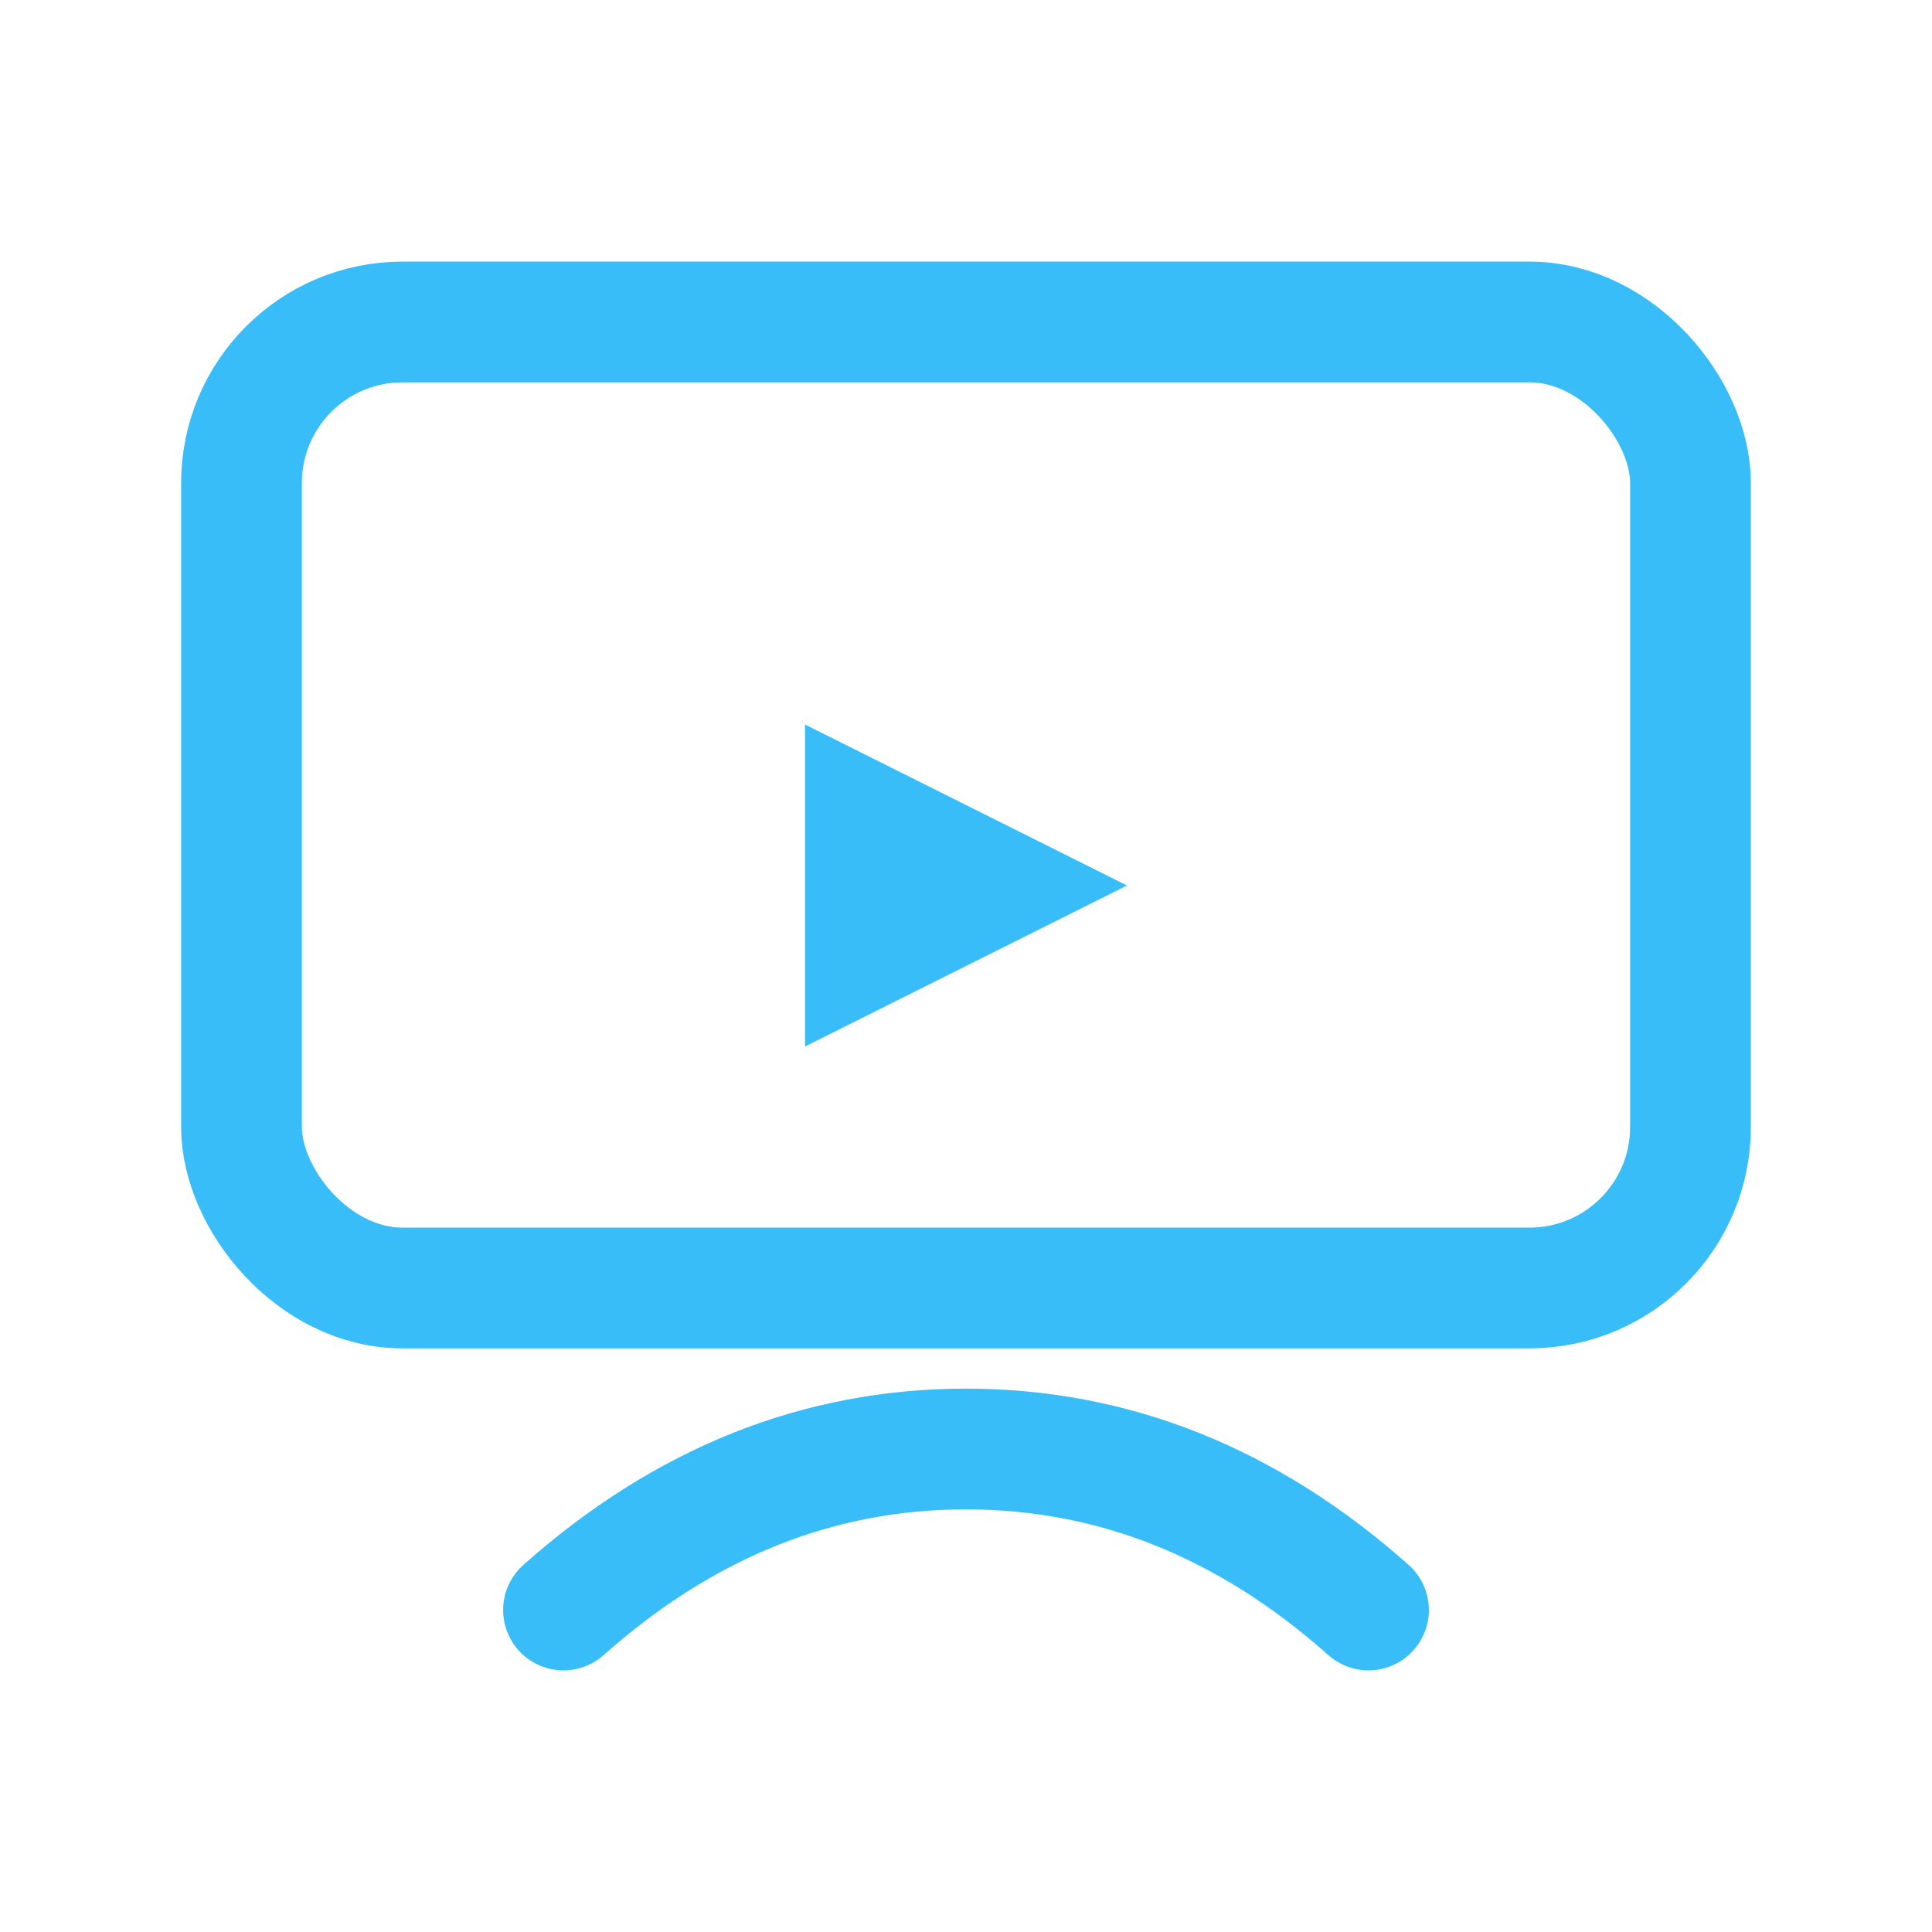 <svg viewBox="0 0 24 24" fill="none" xmlns="http://www.w3.org/2000/svg">
<rect x="3" y="4" width="18" height="12" rx="2" stroke="#38bdf8" stroke-width="1.5"/>
<path d="M10 9L14 11L10 13V9Z" fill="#38bdf8"/>
<path d="M7 20C8.5 18.667 10.167 18 12 18C13.833 18 15.5 18.667 17 20" stroke="#38bdf8" stroke-width="1.5" stroke-linecap="round"/>
</svg>